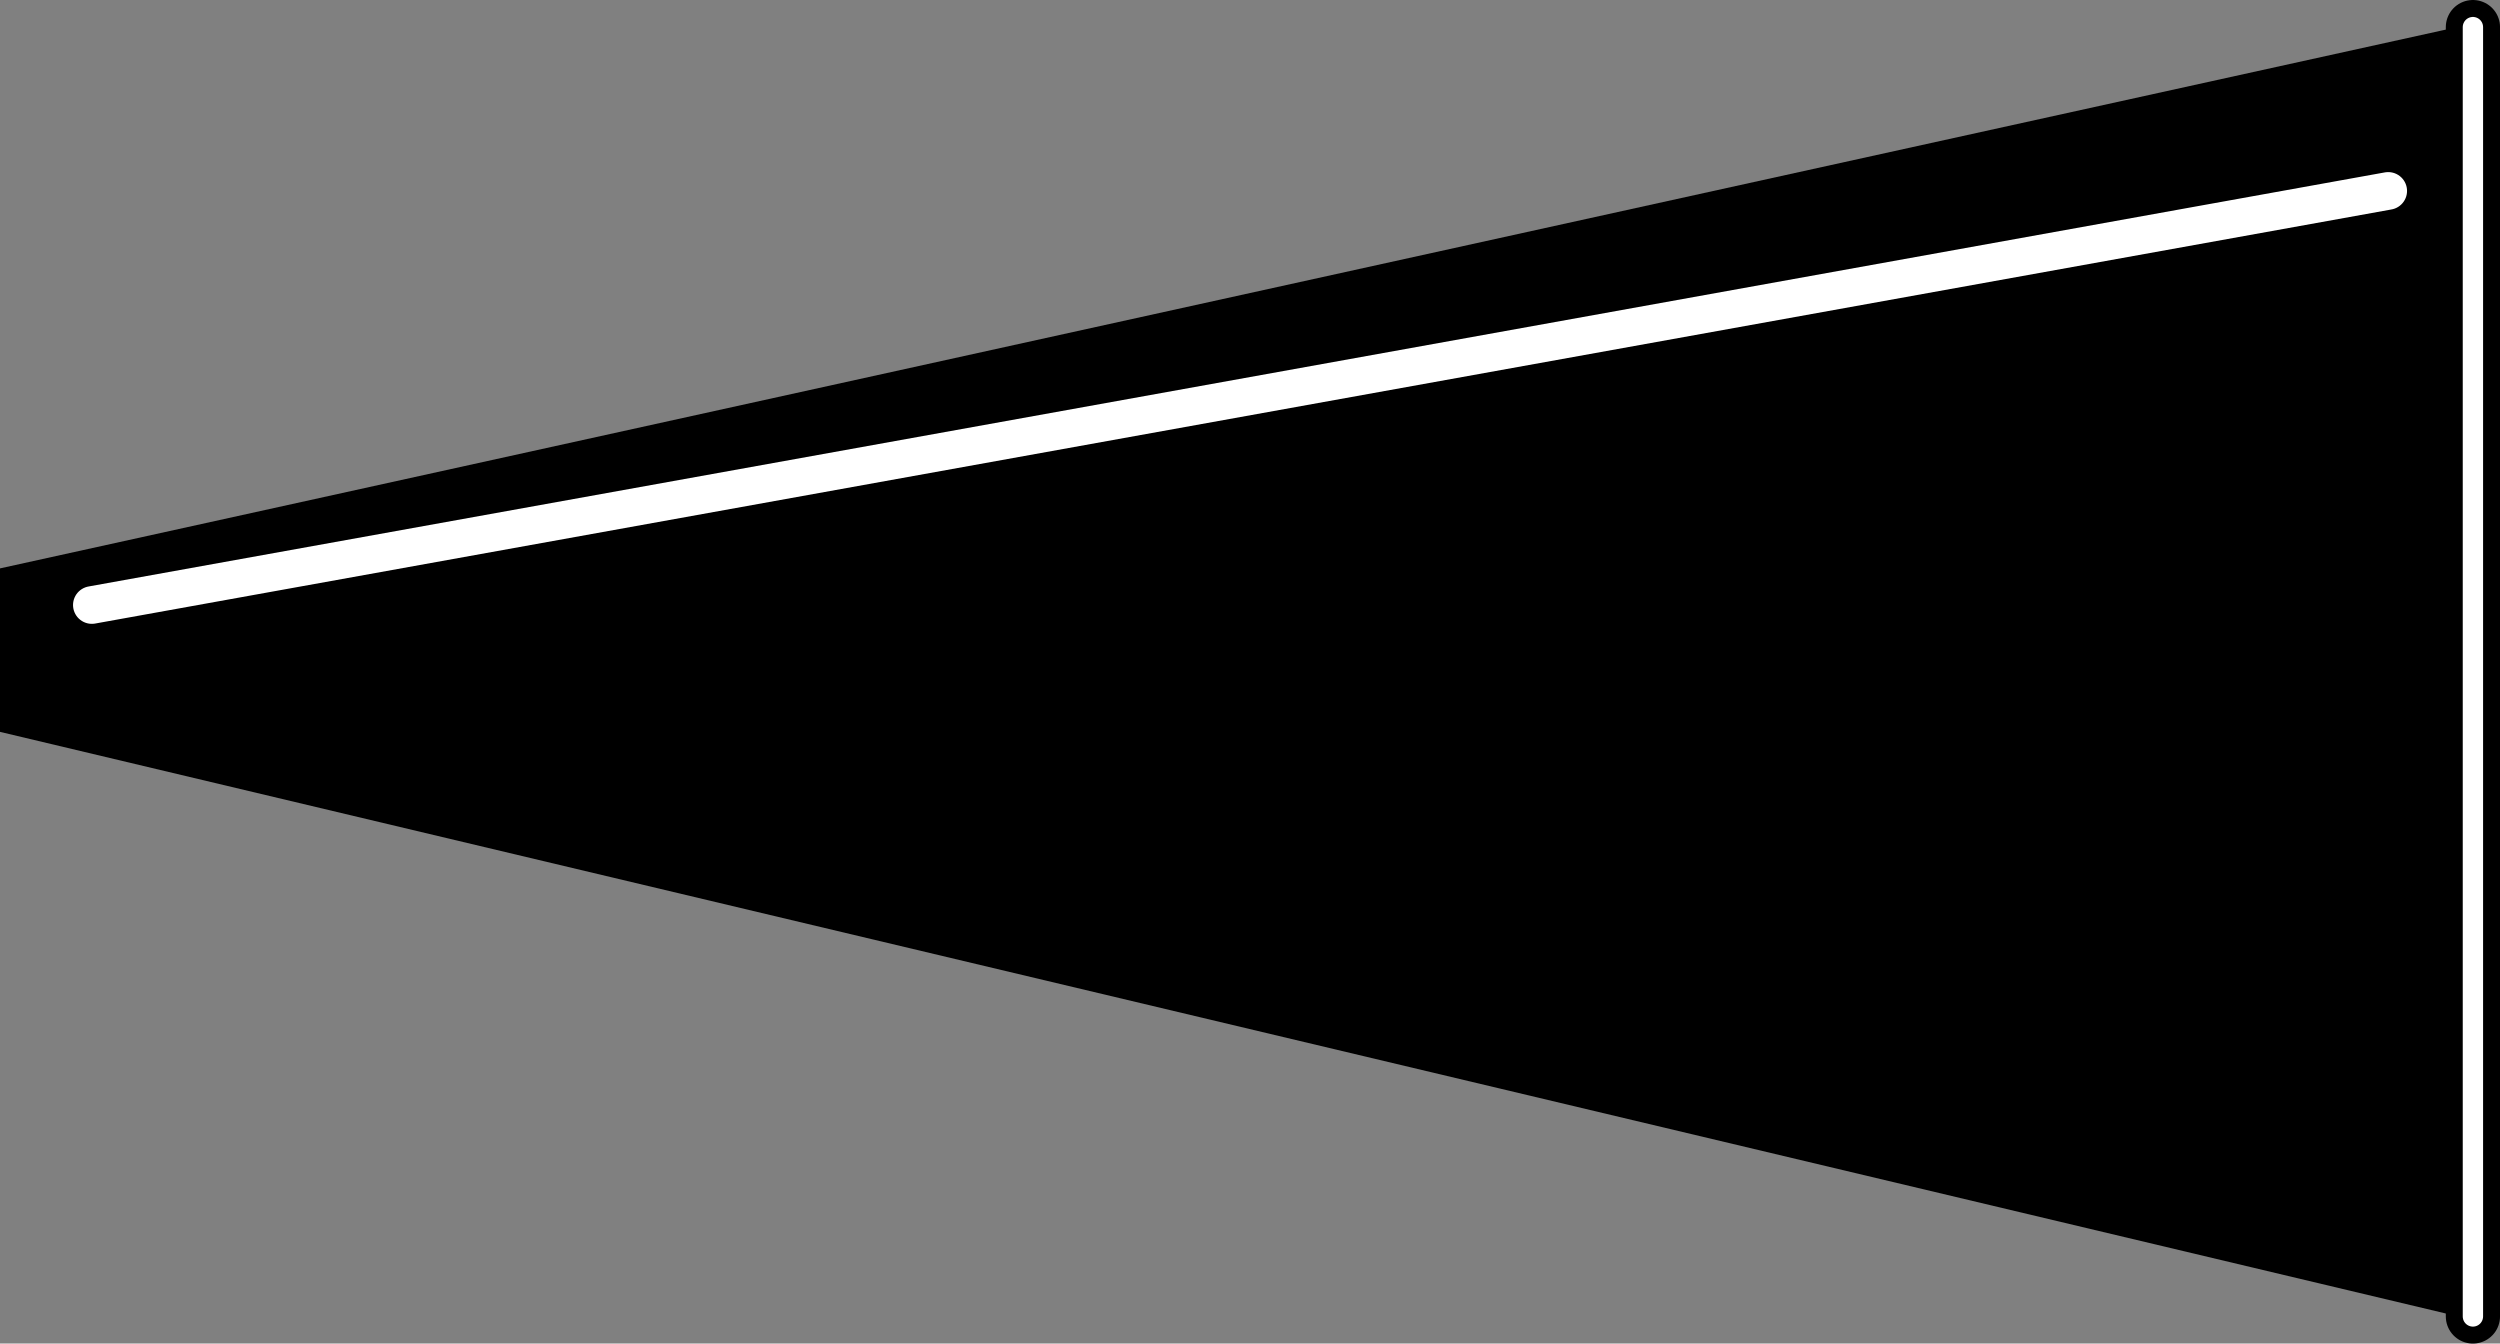 <svg xmlns="http://www.w3.org/2000/svg" width="132.819" height="71.38"><rect width="100%" height="100%" fill="#808080" stroke="none"/><path stroke="#000" stroke-miterlimit="10" stroke-width=".36" d="M131.38 69.94.18 38.74v-8.398L131.38 1.44"/><path fill="none" stroke="#fff" stroke-linecap="round" stroke-miterlimit="10" stroke-width="2" d="m4.88 32.143 122-22"/><path fill="none" stroke="#000" stroke-linecap="round" stroke-miterlimit="10" stroke-width="2.88" d="M131.38 1.44v68.5"/><path fill="none" stroke="#fff" stroke-linecap="round" stroke-miterlimit="10" stroke-width="1.08" d="M131.38 1.44v68.5"/></svg>
